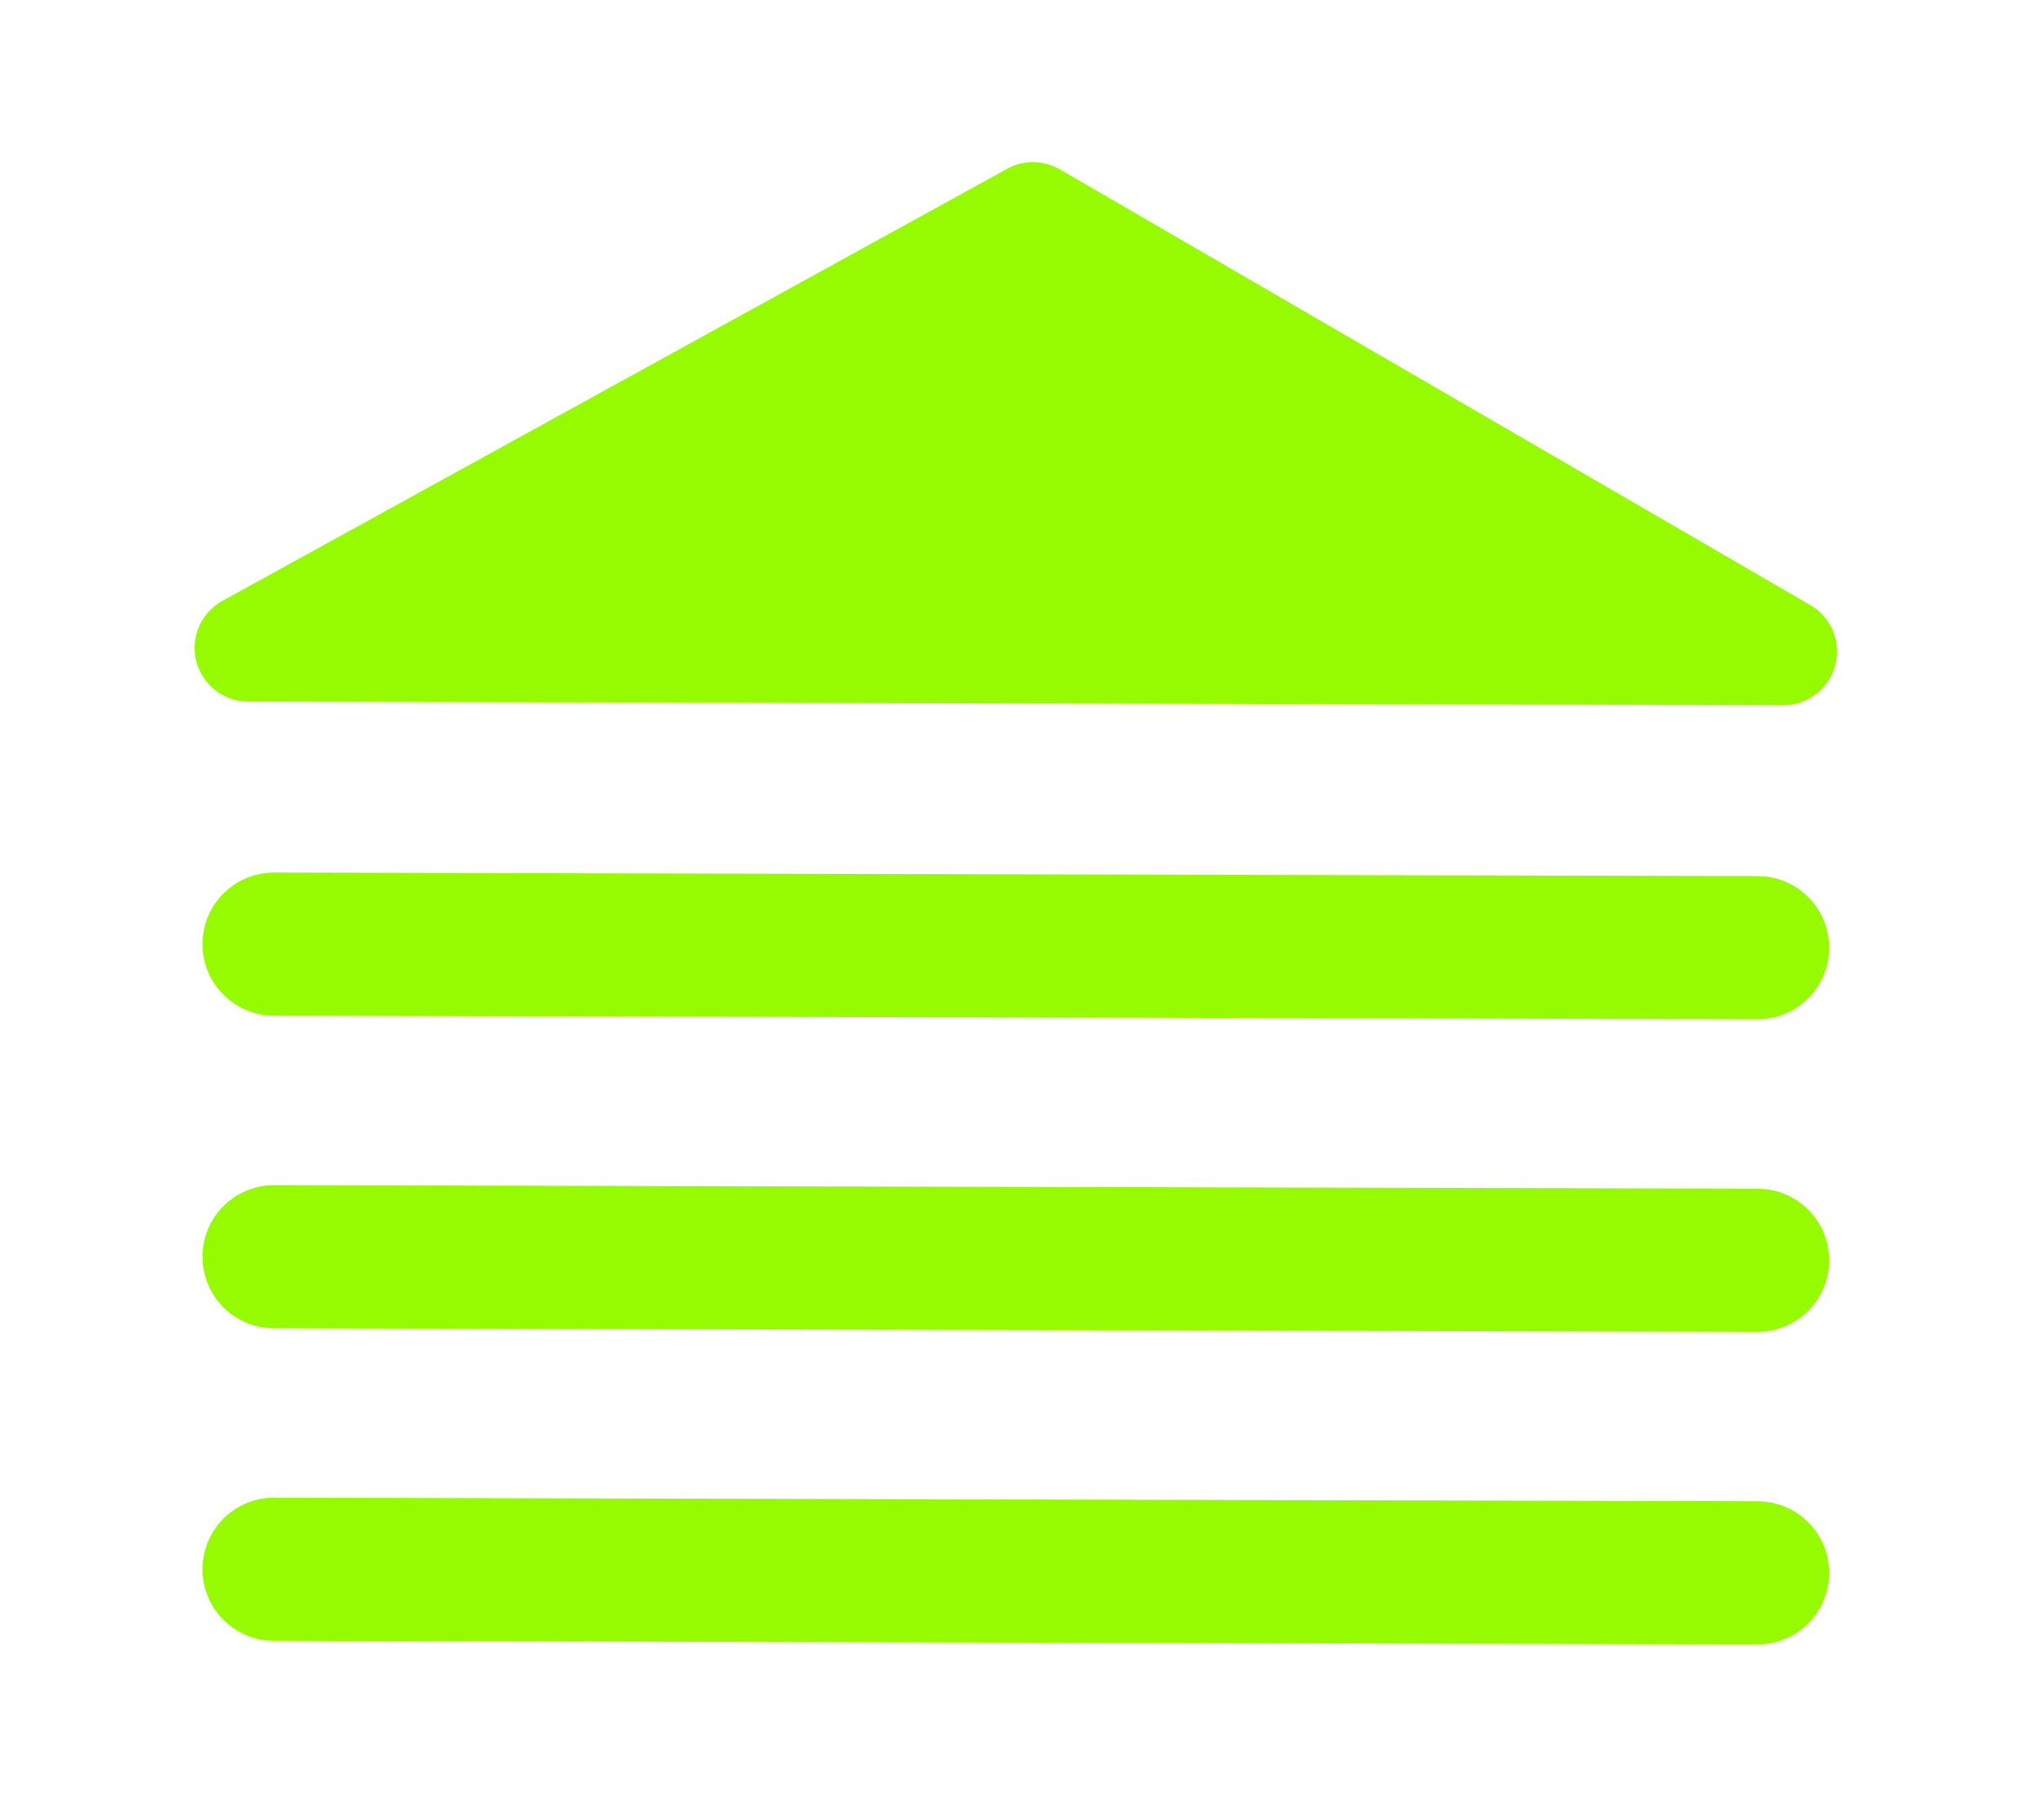 <?xml version="1.0" encoding="UTF-8" standalone="no"?>
<!-- Created with Inkscape (http://www.inkscape.org/) -->

<svg
   xmlns:dc="http://purl.org/dc/elements/1.1/"
   xmlns:cc="http://creativecommons.org/ns#"
   xmlns:rdf="http://www.w3.org/1999/02/22-rdf-syntax-ns#"
   xmlns:svg="http://www.w3.org/2000/svg"
   xmlns="http://www.w3.org/2000/svg"
   xmlns:sodipodi="http://sodipodi.sourceforge.net/DTD/sodipodi-0.dtd"
   xmlns:inkscape="http://www.inkscape.org/namespaces/inkscape"
   width="31.133"
   height="27.578"
   viewBox="0 0 31.133 27.578"
   version="1.1"
   id="SVGRoot"
   inkscape:version="0.92.3 (2405546, 2018-03-11)"
   sodipodi:docname="closemenuIcon.svg">
  <sodipodi:namedview
     id="base"
     pagecolor="#000000"
     bordercolor="#666666"
     borderopacity="1.0"
     inkscape:pageopacity="0.39215686"
     inkscape:pageshadow="2"
     inkscape:zoom="18.285714"
     inkscape:cx="16.956602"
     inkscape:cy="18.610372"
     inkscape:document-units="px"
     inkscape:current-layer="layer1"
     showgrid="false"
     inkscape:window-width="1446"
     inkscape:window-height="1685"
     inkscape:window-x="2260"
     inkscape:window-y="211"
     inkscape:window-maximized="0"
     inkscape:grid-bbox="true"
     fit-margin-top="0"
     fit-margin-left="0"
     fit-margin-right="0"
     fit-margin-bottom="0"
     inkscape:pagecheckerboard="true" />
  <defs
     id="defs1374" />
  <g
     id="layer1"
     inkscape:groupmode="layer"
     inkscape:label="Layer 1"
     transform="translate(3.976,-2.211)">
    <path
       style="fill:#005200;fill-opacity:1;fill-rule:evenodd;stroke:#96fa00;stroke-width:2.18;stroke-linecap:round;stroke-linejoin:miter;stroke-miterlimit:4;stroke-dasharray:none;stroke-opacity:1"
       d="M 0.198,26.112 22.795,26.167"
       id="path5636"
       inkscape:connector-curvature="0"
       inkscape:transform-center-x="2.2858774"
       inkscape:transform-center-y="1.9036749" />
    <path
       style="fill:#96fa00;fill-opacity:1;fill-rule:evenodd;stroke:#96fa00;stroke-width:2.18;stroke-linecap:round;stroke-linejoin:miter;stroke-miterlimit:4;stroke-dasharray:none;stroke-opacity:1"
       d="M 0.198,21.352 22.795,21.406"
       id="path5636-7"
       inkscape:connector-curvature="0"
       inkscape:transform-center-x="2.2858774"
       inkscape:transform-center-y="1.9036751" />
    <path
       style="fill:#005200;fill-opacity:1;fill-rule:evenodd;stroke:#96fa00;stroke-width:2.18;stroke-linecap:round;stroke-linejoin:miter;stroke-miterlimit:4;stroke-dasharray:none;stroke-opacity:1"
       d="M 0.198,16.591 22.795,16.645"
       id="path5636-1"
       inkscape:connector-curvature="0"
       inkscape:transform-center-x="2.2858774"
       inkscape:transform-center-y="1.9036745" />
    <path
       style="fill:#96fa00;fill-opacity:1;fill-rule:evenodd;stroke:#96fa00;stroke-width:1.635;stroke-linecap:butt;stroke-linejoin:round;stroke-miterlimit:4;stroke-dasharray:none;stroke-opacity:1"
       d="M -0.194,12.079 23.187,12.134 11.758,5.498 Z"
       id="path5659"
       inkscape:connector-curvature="0"
       sodipodi:nodetypes="cccc" />
  </g>
</svg>
